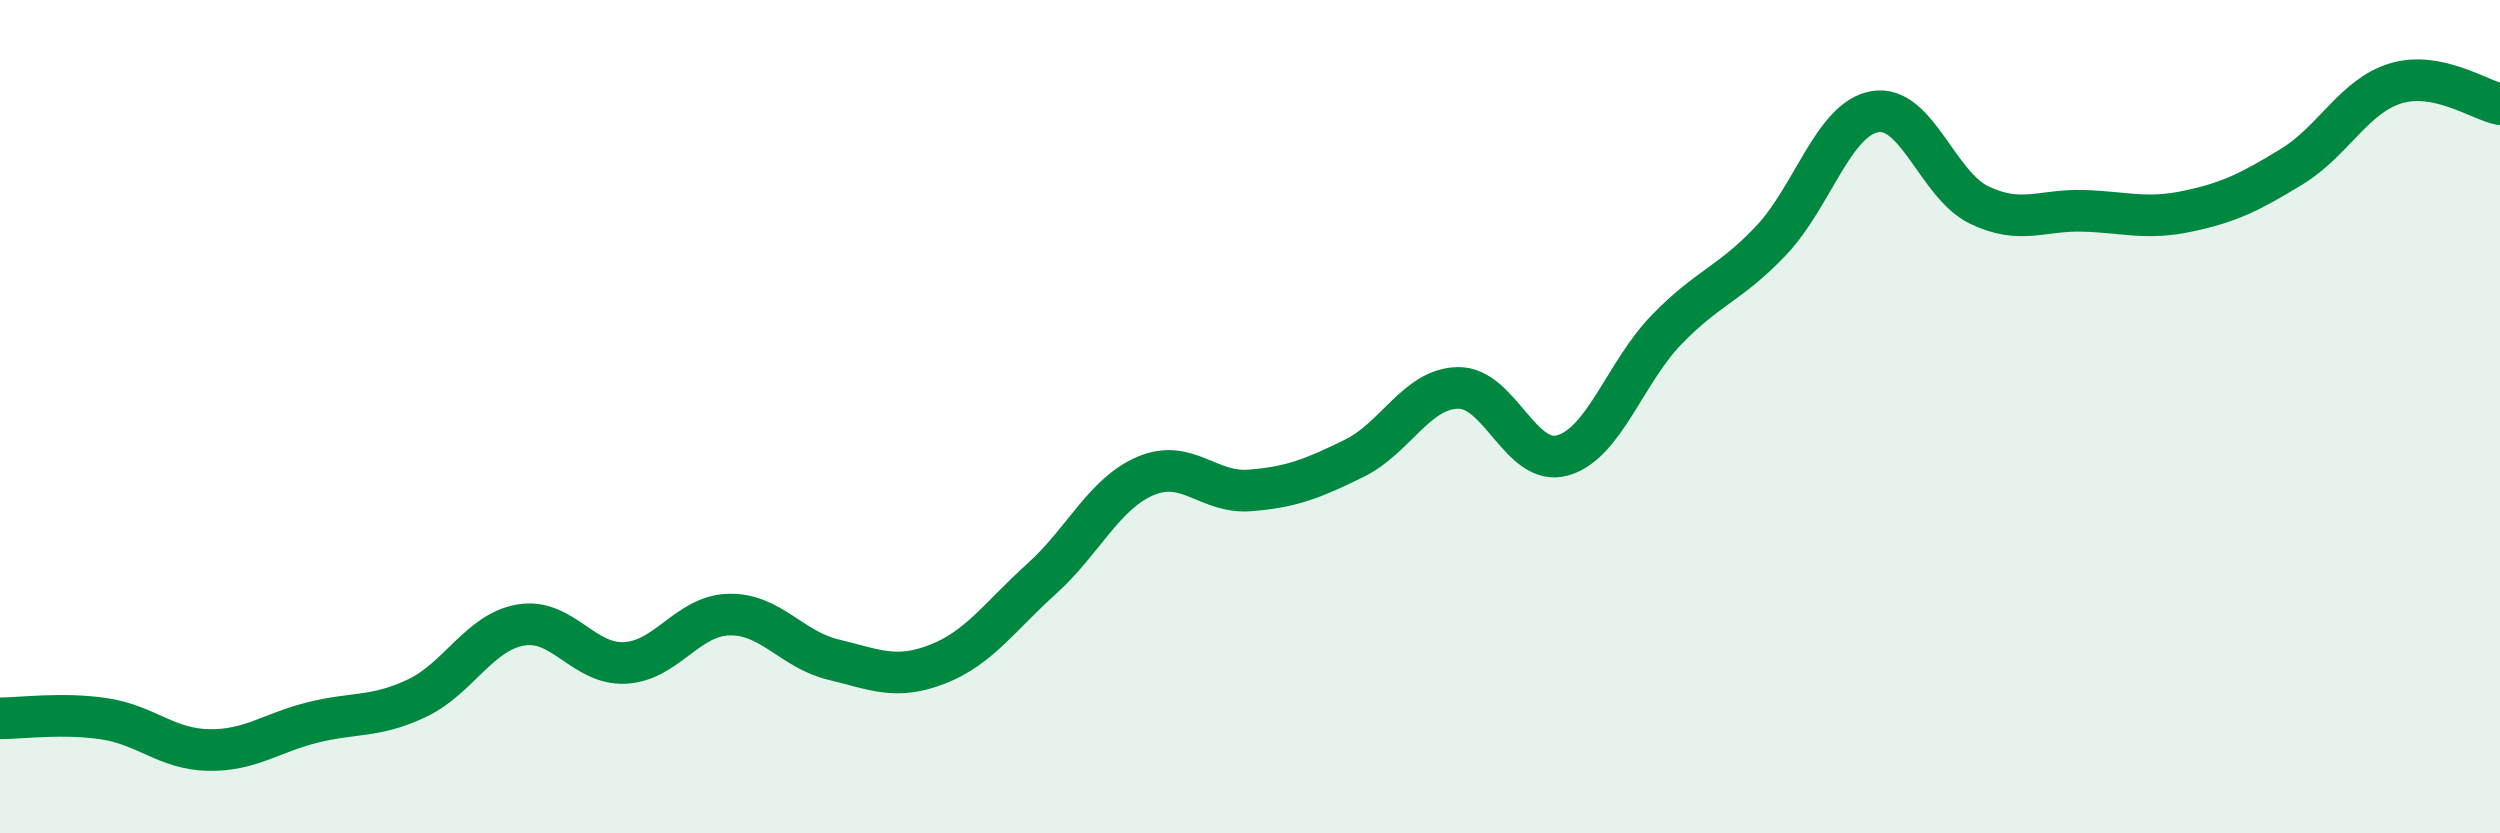 
    <svg width="60" height="20" viewBox="0 0 60 20" xmlns="http://www.w3.org/2000/svg">
      <path
        d="M 0,17.24 C 0.5,17.24 1.5,17.1 2.5,17.25 C 3.5,17.4 4,17.98 5,18 C 6,18.02 6.5,17.59 7.5,17.34 C 8.5,17.09 9,17.23 10,16.76 C 11,16.29 11.5,15.17 12.5,15 C 13.5,14.83 14,15.96 15,15.91 C 16,15.86 16.5,14.77 17.5,14.75 C 18.5,14.73 19,15.59 20,15.83 C 21,16.07 21.5,16.33 22.5,15.94 C 23.5,15.55 24,14.79 25,13.89 C 26,12.99 26.5,11.84 27.5,11.42 C 28.5,11 29,11.85 30,11.77 C 31,11.69 31.5,11.49 32.5,11 C 33.5,10.51 34,9.32 35,9.31 C 36,9.3 36.5,11.21 37.5,10.93 C 38.5,10.65 39,8.94 40,7.91 C 41,6.88 41.5,6.83 42.5,5.78 C 43.5,4.73 44,2.85 45,2.68 C 46,2.51 46.5,4.44 47.5,4.92 C 48.5,5.4 49,5.03 50,5.06 C 51,5.09 51.5,5.28 52.5,5.07 C 53.5,4.86 54,4.61 55,4 C 56,3.39 56.5,2.3 57.5,2 C 58.5,1.7 59.5,2.4 60,2.5L60 20L0 20Z"
        fill="#008740"
        opacity="0.1"
        stroke-linecap="round"
        stroke-linejoin="round"
      />
      <path
        d="M 0,17.24 C 0.5,17.24 1.5,17.1 2.5,17.25 C 3.5,17.4 4,17.98 5,18 C 6,18.02 6.5,17.59 7.5,17.34 C 8.5,17.09 9,17.23 10,16.76 C 11,16.29 11.5,15.17 12.5,15 C 13.5,14.83 14,15.96 15,15.91 C 16,15.86 16.5,14.77 17.5,14.75 C 18.5,14.73 19,15.59 20,15.83 C 21,16.07 21.5,16.33 22.5,15.94 C 23.5,15.55 24,14.79 25,13.89 C 26,12.99 26.5,11.84 27.5,11.42 C 28.5,11 29,11.85 30,11.77 C 31,11.69 31.5,11.49 32.5,11 C 33.5,10.51 34,9.32 35,9.31 C 36,9.3 36.5,11.21 37.5,10.93 C 38.5,10.65 39,8.94 40,7.91 C 41,6.88 41.5,6.83 42.5,5.78 C 43.5,4.73 44,2.85 45,2.68 C 46,2.51 46.5,4.44 47.5,4.92 C 48.5,5.4 49,5.03 50,5.06 C 51,5.09 51.5,5.28 52.5,5.07 C 53.5,4.86 54,4.61 55,4 C 56,3.39 56.5,2.3 57.5,2 C 58.5,1.7 59.5,2.4 60,2.5"
        stroke="#008740"
        stroke-width="1"
        fill="none"
        stroke-linecap="round"
        stroke-linejoin="round"
      />
    </svg>
  